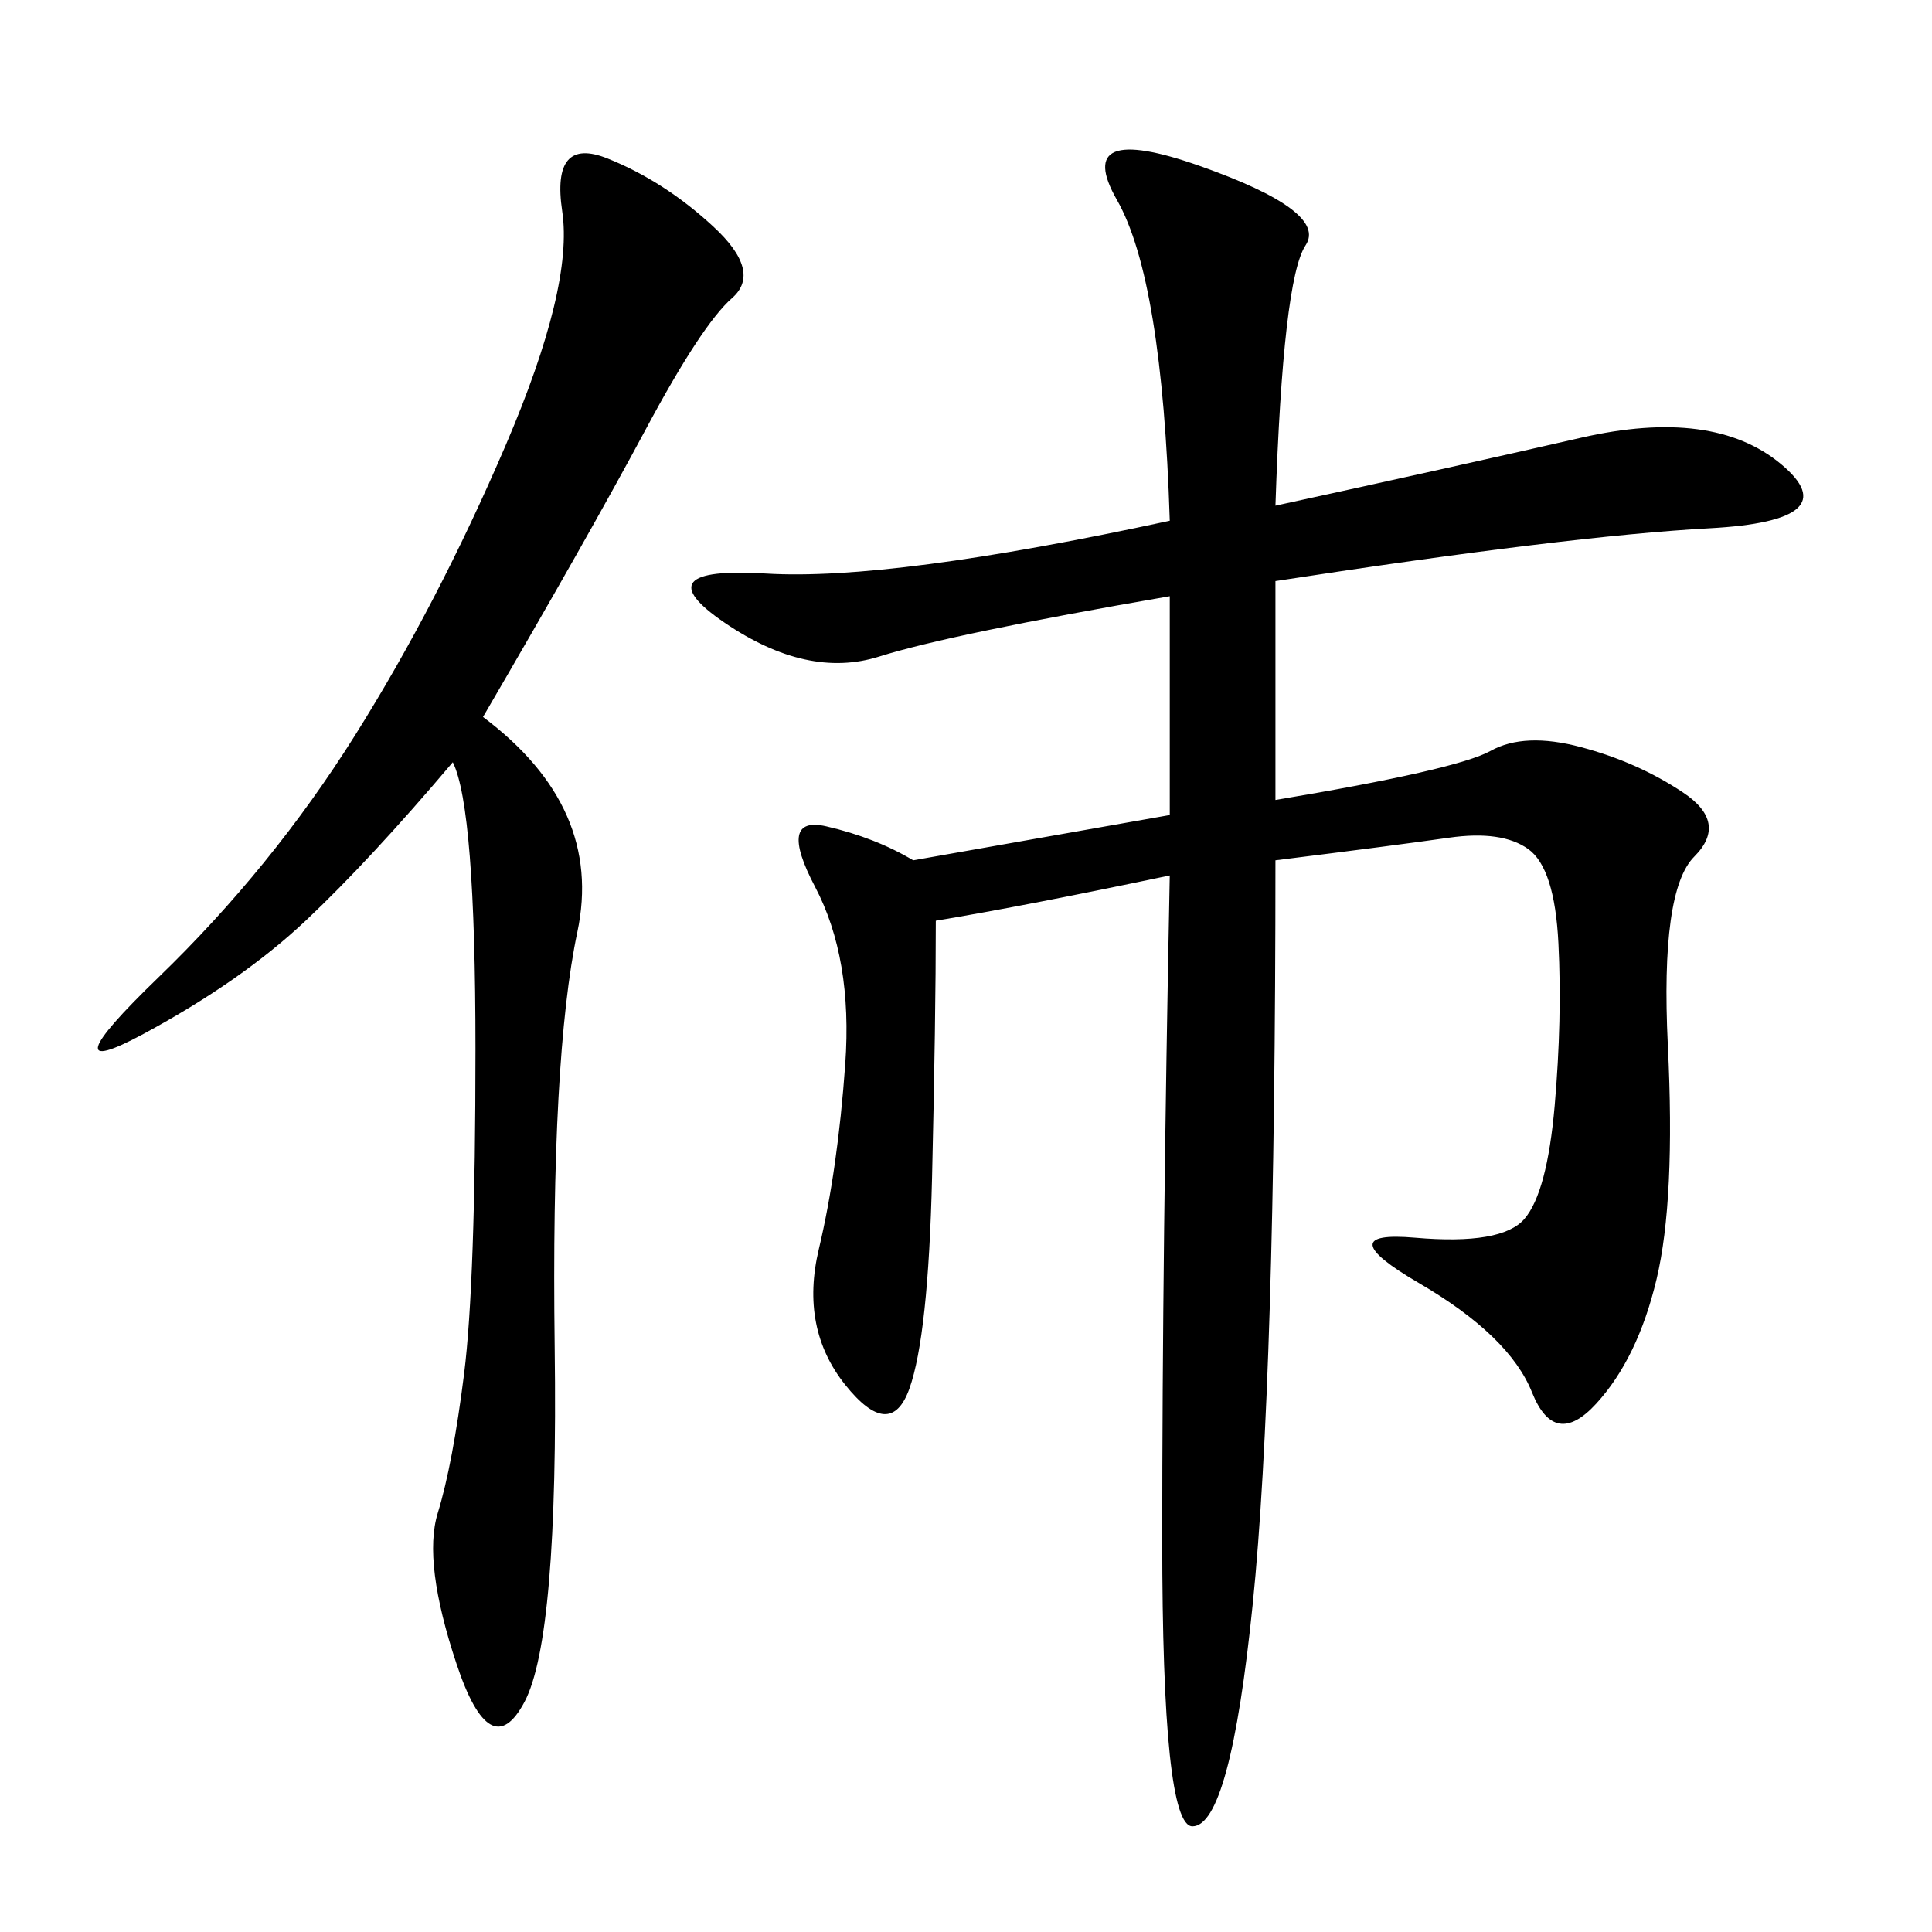 <svg xmlns="http://www.w3.org/2000/svg" xmlns:xlink="http://www.w3.org/1999/xlink" width="300" height="300"><path d="M181.64 80.86Q180.47 43.36 173.44 31.05Q166.41 18.75 186.33 25.78Q206.25 32.81 202.73 38.09Q199.22 43.36 198.05 78.52L198.05 78.52Q225 72.66 245.51 67.97Q266.02 63.28 276.56 72.07Q287.11 80.86 265.43 82.03Q243.75 83.20 198.05 90.23L198.05 90.23L198.05 124.22Q226.17 119.53 231.45 116.60Q236.72 113.67 245.51 116.02Q254.30 118.36 261.33 123.05Q268.36 127.73 263.09 133.01Q257.81 138.28 258.98 162.30Q260.16 186.33 257.23 198.63Q254.30 210.94 247.85 217.97Q241.41 225 237.89 216.21Q234.38 207.42 220.31 199.22Q206.25 191.02 219.73 192.19Q233.20 193.36 236.72 189.26Q240.23 185.16 241.41 171.68Q242.58 158.20 241.99 146.48Q241.41 134.77 237.30 131.84Q233.20 128.91 225 130.08Q216.80 131.25 198.05 133.59L198.05 133.59Q198.05 214.45 194.53 249.02Q191.02 283.59 185.16 283.59L185.16 283.59Q180.47 283.59 180.47 239.06L180.47 239.06Q180.47 194.53 181.64 135.94L181.64 135.94Q159.38 140.63 145.31 142.97L145.31 142.97Q145.31 158.20 144.73 182.81Q144.14 207.42 141.21 215.63Q138.28 223.83 131.25 215.04Q124.22 206.25 127.15 193.95Q130.08 181.64 131.25 165.23Q132.42 148.83 126.56 137.70Q120.70 126.56 128.32 128.32Q135.94 130.08 141.80 133.59L141.80 133.59L181.64 126.56L181.64 92.58Q147.66 98.44 136.52 101.95Q125.39 105.47 112.50 96.68Q99.61 87.89 118.95 89.06Q138.28 90.23 181.64 80.86L181.64 80.86ZM75 111.33Q93.75 125.39 89.65 144.73Q85.55 164.06 86.13 209.18Q86.72 254.30 81.45 264.26Q76.17 274.22 70.90 258.40Q65.63 242.58 67.97 234.96Q70.31 227.34 72.07 213.28Q73.83 199.22 73.83 162.89L73.83 162.89Q73.83 125.39 70.31 118.36L70.31 118.36Q57.42 133.59 47.46 142.97Q37.50 152.34 22.27 160.55Q7.03 168.75 24.61 151.76Q42.19 134.77 55.08 114.26Q67.97 93.75 78.52 69.14Q89.06 44.53 87.30 32.81Q85.55 21.09 94.34 24.61Q103.13 28.13 110.74 35.16Q118.36 42.19 113.67 46.29Q108.98 50.39 100.20 66.80Q91.41 83.20 75 111.33L75 111.33Z"/></svg>
